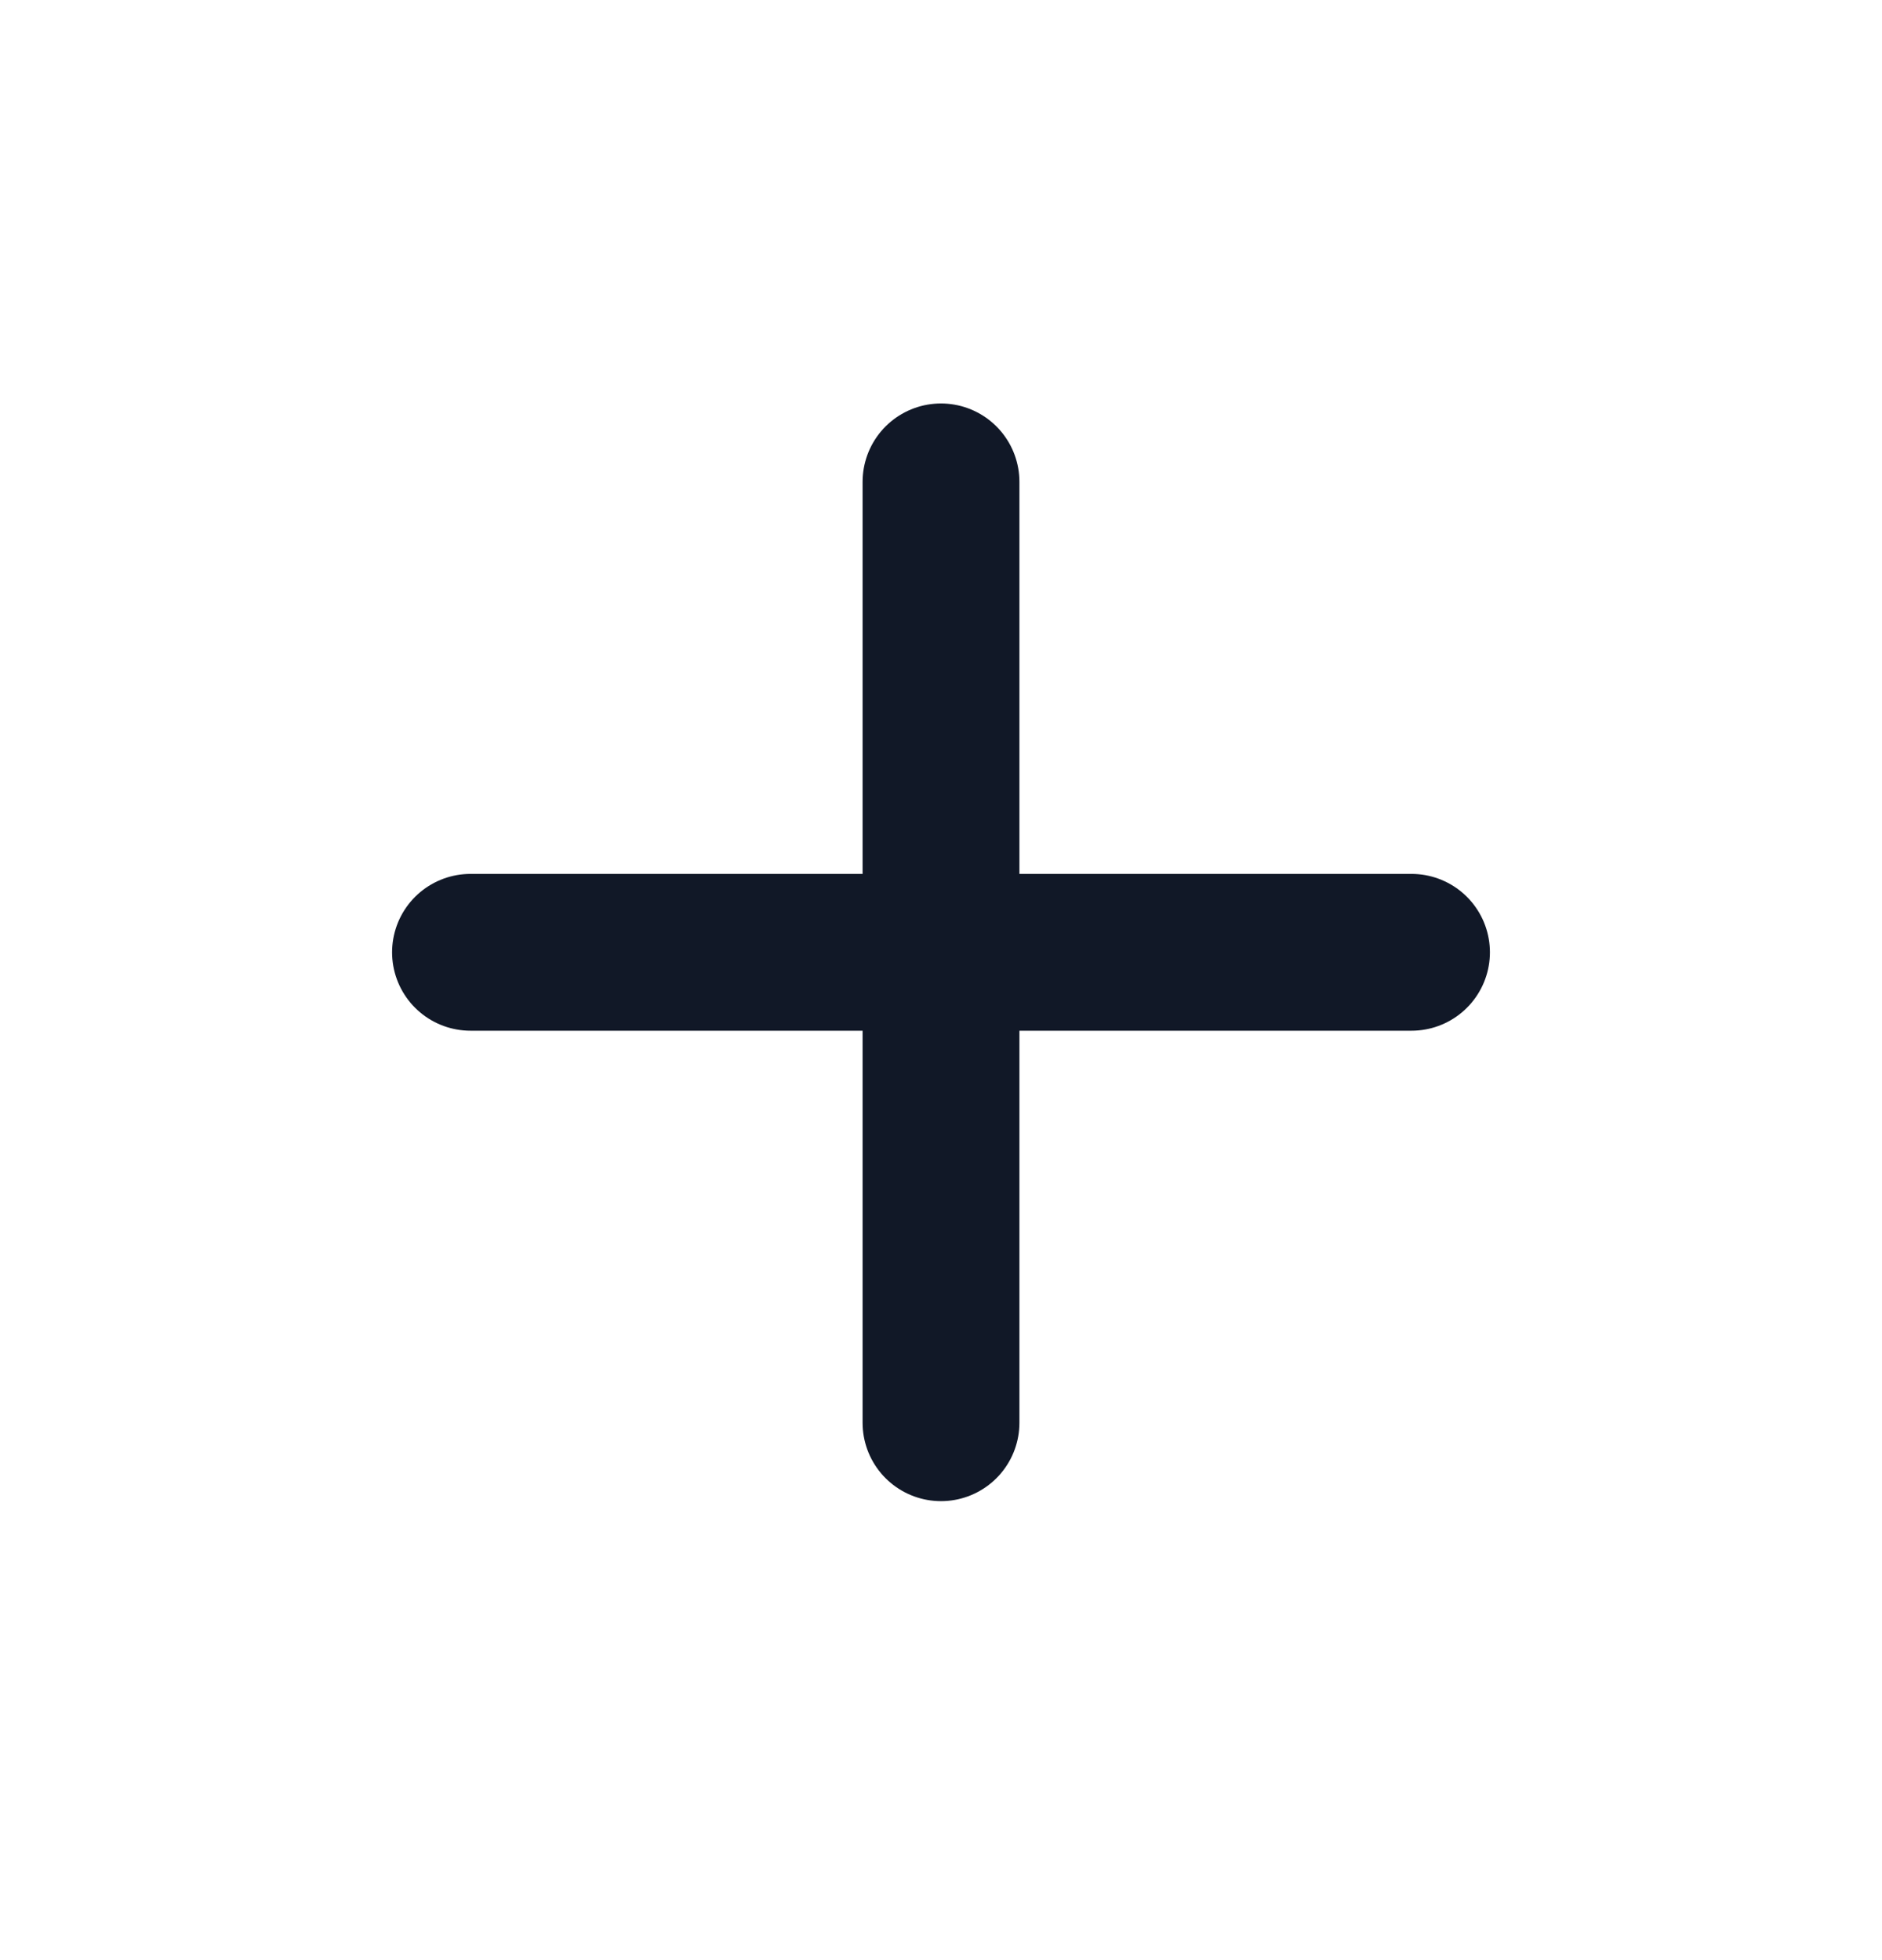 <svg width="24" height="25" viewBox="0 0 24 25" fill="none" xmlns="http://www.w3.org/2000/svg">
<path d="M12 6.146V18.146M18 12.146L6 12.146" stroke="#111827" stroke-width="2" stroke-linecap="round" stroke-linejoin="round"/>
</svg>
